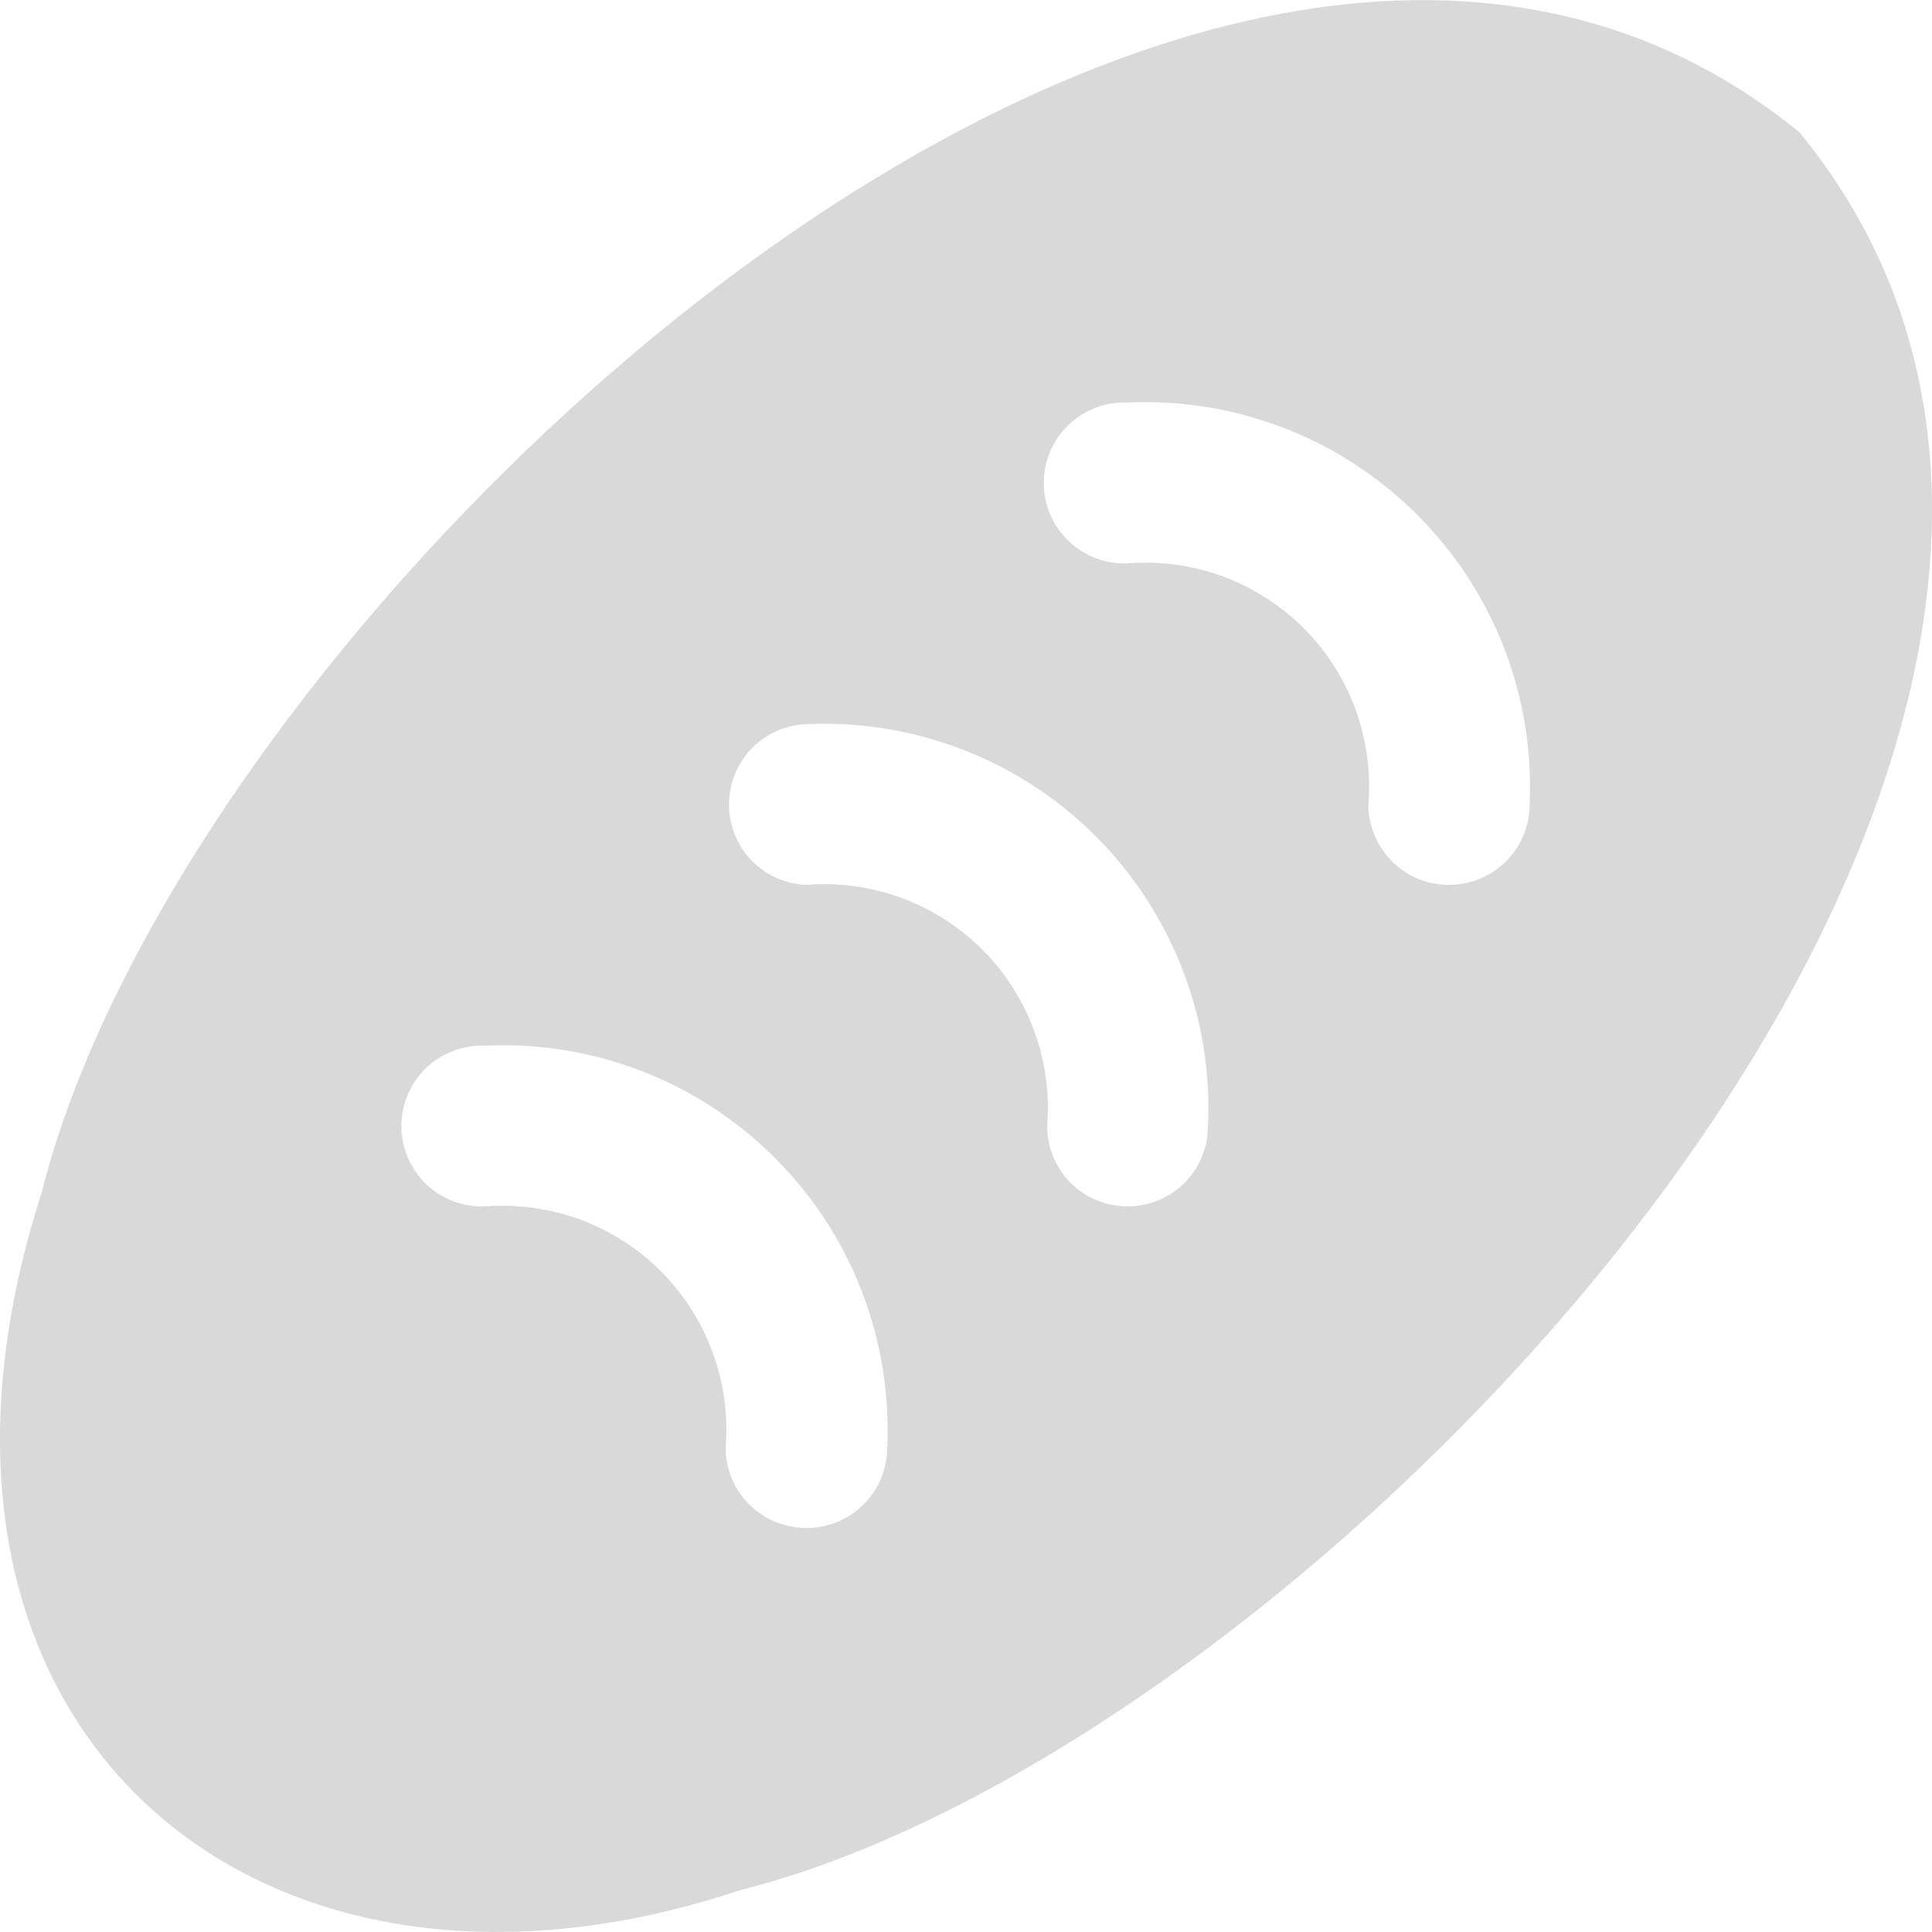 <svg width="12" height="12" viewBox="0 0 12 12" fill="none" xmlns="http://www.w3.org/2000/svg">
<g id="Frame" clip-path="url(#clip0_1247_1551)">
<path id="pain (3)" d="M11.178 0.823C7.51 -2.174 1.185 3.712 0.26 7.403C-0.811 10.722 1.581 12.748 4.597 11.74C8.287 10.817 14.175 4.49 11.178 0.823ZM5.007 9.49C4.874 9.49 4.747 9.438 4.653 9.344C4.559 9.25 4.507 9.123 4.507 8.991C4.523 8.79 4.496 8.589 4.426 8.4C4.357 8.211 4.248 8.04 4.106 7.897C3.964 7.755 3.793 7.645 3.604 7.575C3.416 7.506 3.214 7.478 3.014 7.493C2.946 7.496 2.879 7.485 2.816 7.461C2.753 7.438 2.696 7.401 2.647 7.355C2.598 7.308 2.56 7.252 2.533 7.19C2.507 7.128 2.493 7.061 2.493 6.994C2.493 6.927 2.507 6.86 2.533 6.798C2.56 6.736 2.598 6.68 2.647 6.633C2.696 6.587 2.753 6.55 2.816 6.527C2.879 6.503 2.946 6.492 3.014 6.495C3.346 6.479 3.677 6.533 3.987 6.653C4.297 6.773 4.578 6.957 4.813 7.192C5.048 7.427 5.232 7.708 5.352 8.018C5.472 8.328 5.526 8.66 5.511 8.992C5.51 9.057 5.497 9.123 5.472 9.184C5.446 9.244 5.409 9.3 5.362 9.346C5.316 9.392 5.26 9.429 5.199 9.454C5.138 9.479 5.072 9.491 5.007 9.49ZM7.004 7.493C6.871 7.493 6.744 7.441 6.65 7.347C6.557 7.253 6.504 7.126 6.504 6.994C6.52 6.793 6.493 6.591 6.423 6.402C6.354 6.213 6.244 6.041 6.102 5.899C5.959 5.756 5.787 5.646 5.598 5.577C5.409 5.507 5.207 5.48 5.007 5.496C4.878 5.491 4.756 5.436 4.667 5.343C4.577 5.25 4.528 5.126 4.528 4.997C4.528 4.868 4.577 4.744 4.667 4.651C4.756 4.558 4.878 4.503 5.007 4.498C5.338 4.482 5.67 4.536 5.98 4.656C6.29 4.776 6.571 4.959 6.806 5.194C7.041 5.429 7.224 5.711 7.344 6.02C7.465 6.33 7.519 6.662 7.503 6.994C7.503 7.126 7.451 7.253 7.357 7.347C7.263 7.441 7.136 7.493 7.004 7.493ZM9.001 5.496C8.935 5.496 8.87 5.484 8.809 5.459C8.748 5.434 8.693 5.397 8.646 5.35C8.6 5.304 8.563 5.249 8.538 5.188C8.512 5.127 8.499 5.062 8.499 4.996C8.516 4.796 8.488 4.594 8.419 4.405C8.349 4.216 8.24 4.044 8.098 3.902C7.955 3.76 7.784 3.65 7.595 3.58C7.406 3.511 7.204 3.483 7.004 3.499C6.936 3.502 6.869 3.491 6.806 3.467C6.743 3.443 6.686 3.407 6.637 3.36C6.588 3.314 6.55 3.258 6.523 3.196C6.497 3.134 6.483 3.067 6.483 3C6.483 2.932 6.497 2.866 6.523 2.804C6.55 2.742 6.588 2.686 6.637 2.639C6.686 2.592 6.743 2.556 6.806 2.532C6.869 2.508 6.936 2.498 7.004 2.5C7.336 2.485 7.667 2.539 7.977 2.659C8.287 2.779 8.568 2.963 8.803 3.198C9.038 3.433 9.222 3.714 9.342 4.024C9.462 4.334 9.516 4.665 9.501 4.997C9.5 5.13 9.448 5.257 9.354 5.35C9.26 5.444 9.133 5.496 9.001 5.496Z" fill="#D9D9D9"/>
</g>
<defs>
<clipPath id="clip0_1247_1551">
<rect width="12" height="12" fill="white"/>
</clipPath>
</defs>
</svg>
